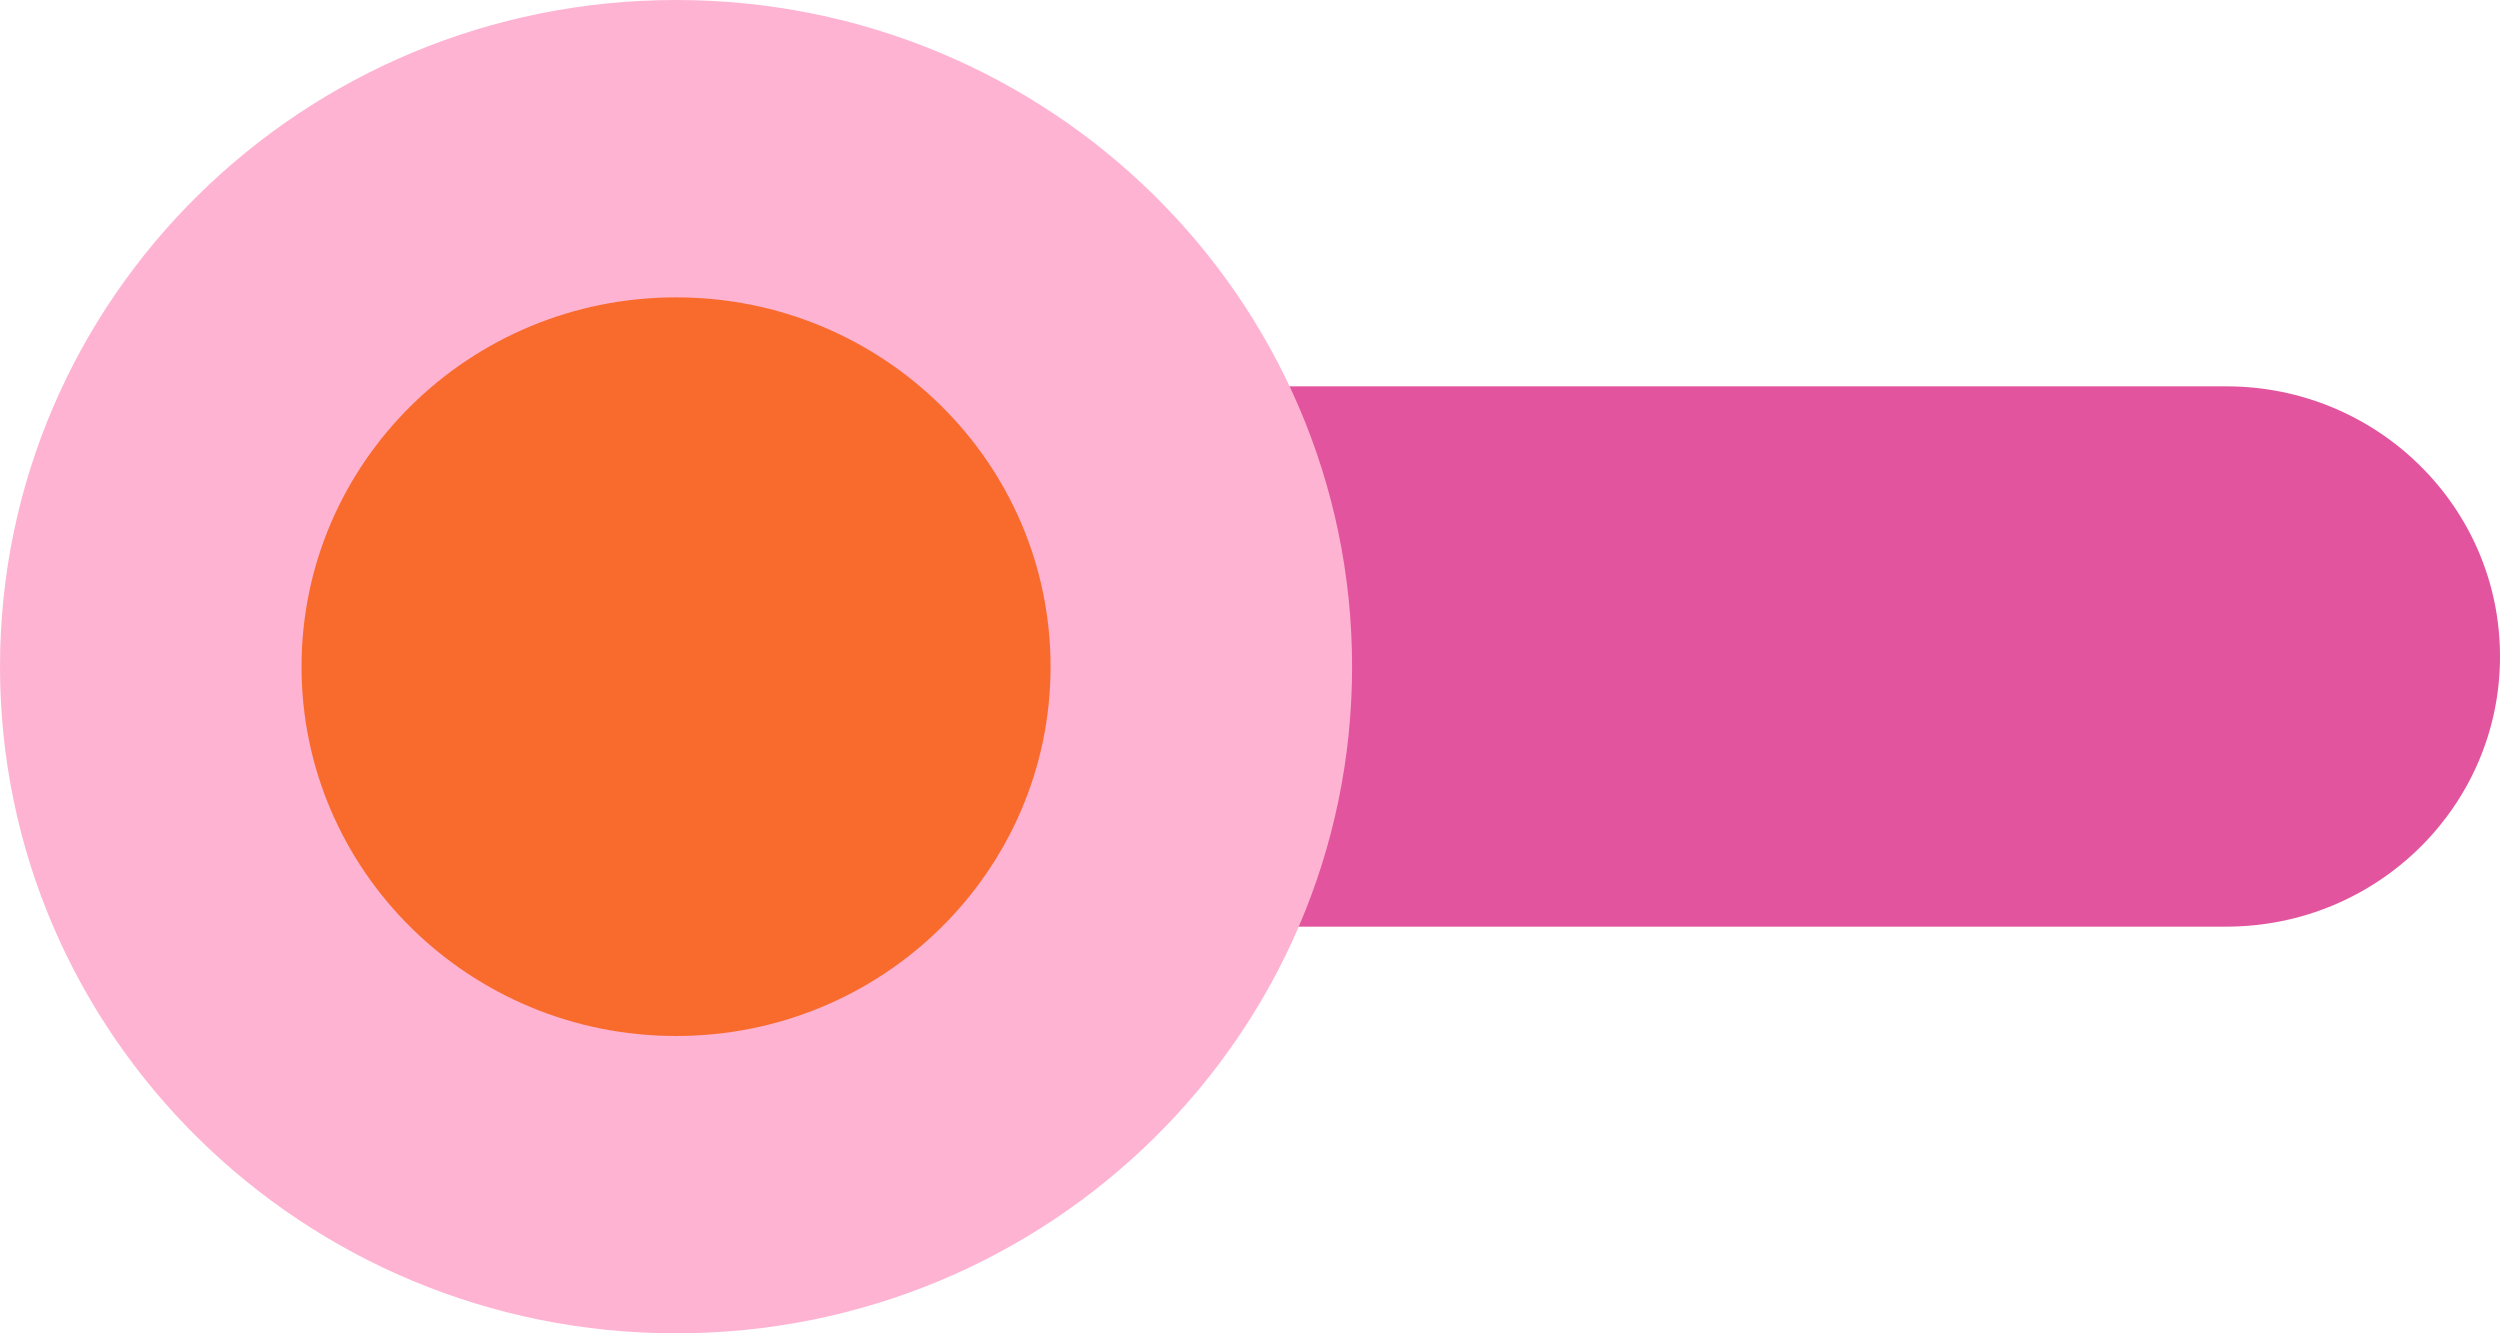 <svg width="150" height="80" viewBox="0 0 150 80" fill="none" xmlns="http://www.w3.org/2000/svg">
<g clip-path="url(#clip0_2105_1042)">
<path d="M133.571 23.18H76.654C67.581 23.18 60.225 30.433 60.225 39.38V39.399C60.225 48.346 67.581 55.599 76.654 55.599H133.571C142.645 55.599 150 48.346 150 39.399V39.38C150 30.433 142.645 23.18 133.571 23.18Z" fill="#E2549E"></path>
<path d="M40.563 80C62.965 80 81.126 62.091 81.126 40C81.126 17.909 62.965 0 40.563 0C18.161 0 0 17.909 0 40C0 62.091 18.161 80 40.563 80Z" fill="#FEB3D2"></path>
<path d="M40.563 62.16C52.974 62.16 63.034 52.238 63.034 40C63.034 27.762 52.974 17.841 40.563 17.841C28.152 17.841 18.092 27.762 18.092 40C18.092 52.238 28.152 62.16 40.563 62.16Z" fill="#F96B2D"></path>
</g>
<defs>
<clipPath id="clip0_2105_1042">
<rect width="150" height="80" fill="white"></rect>
</clipPath>
</defs>
</svg>

